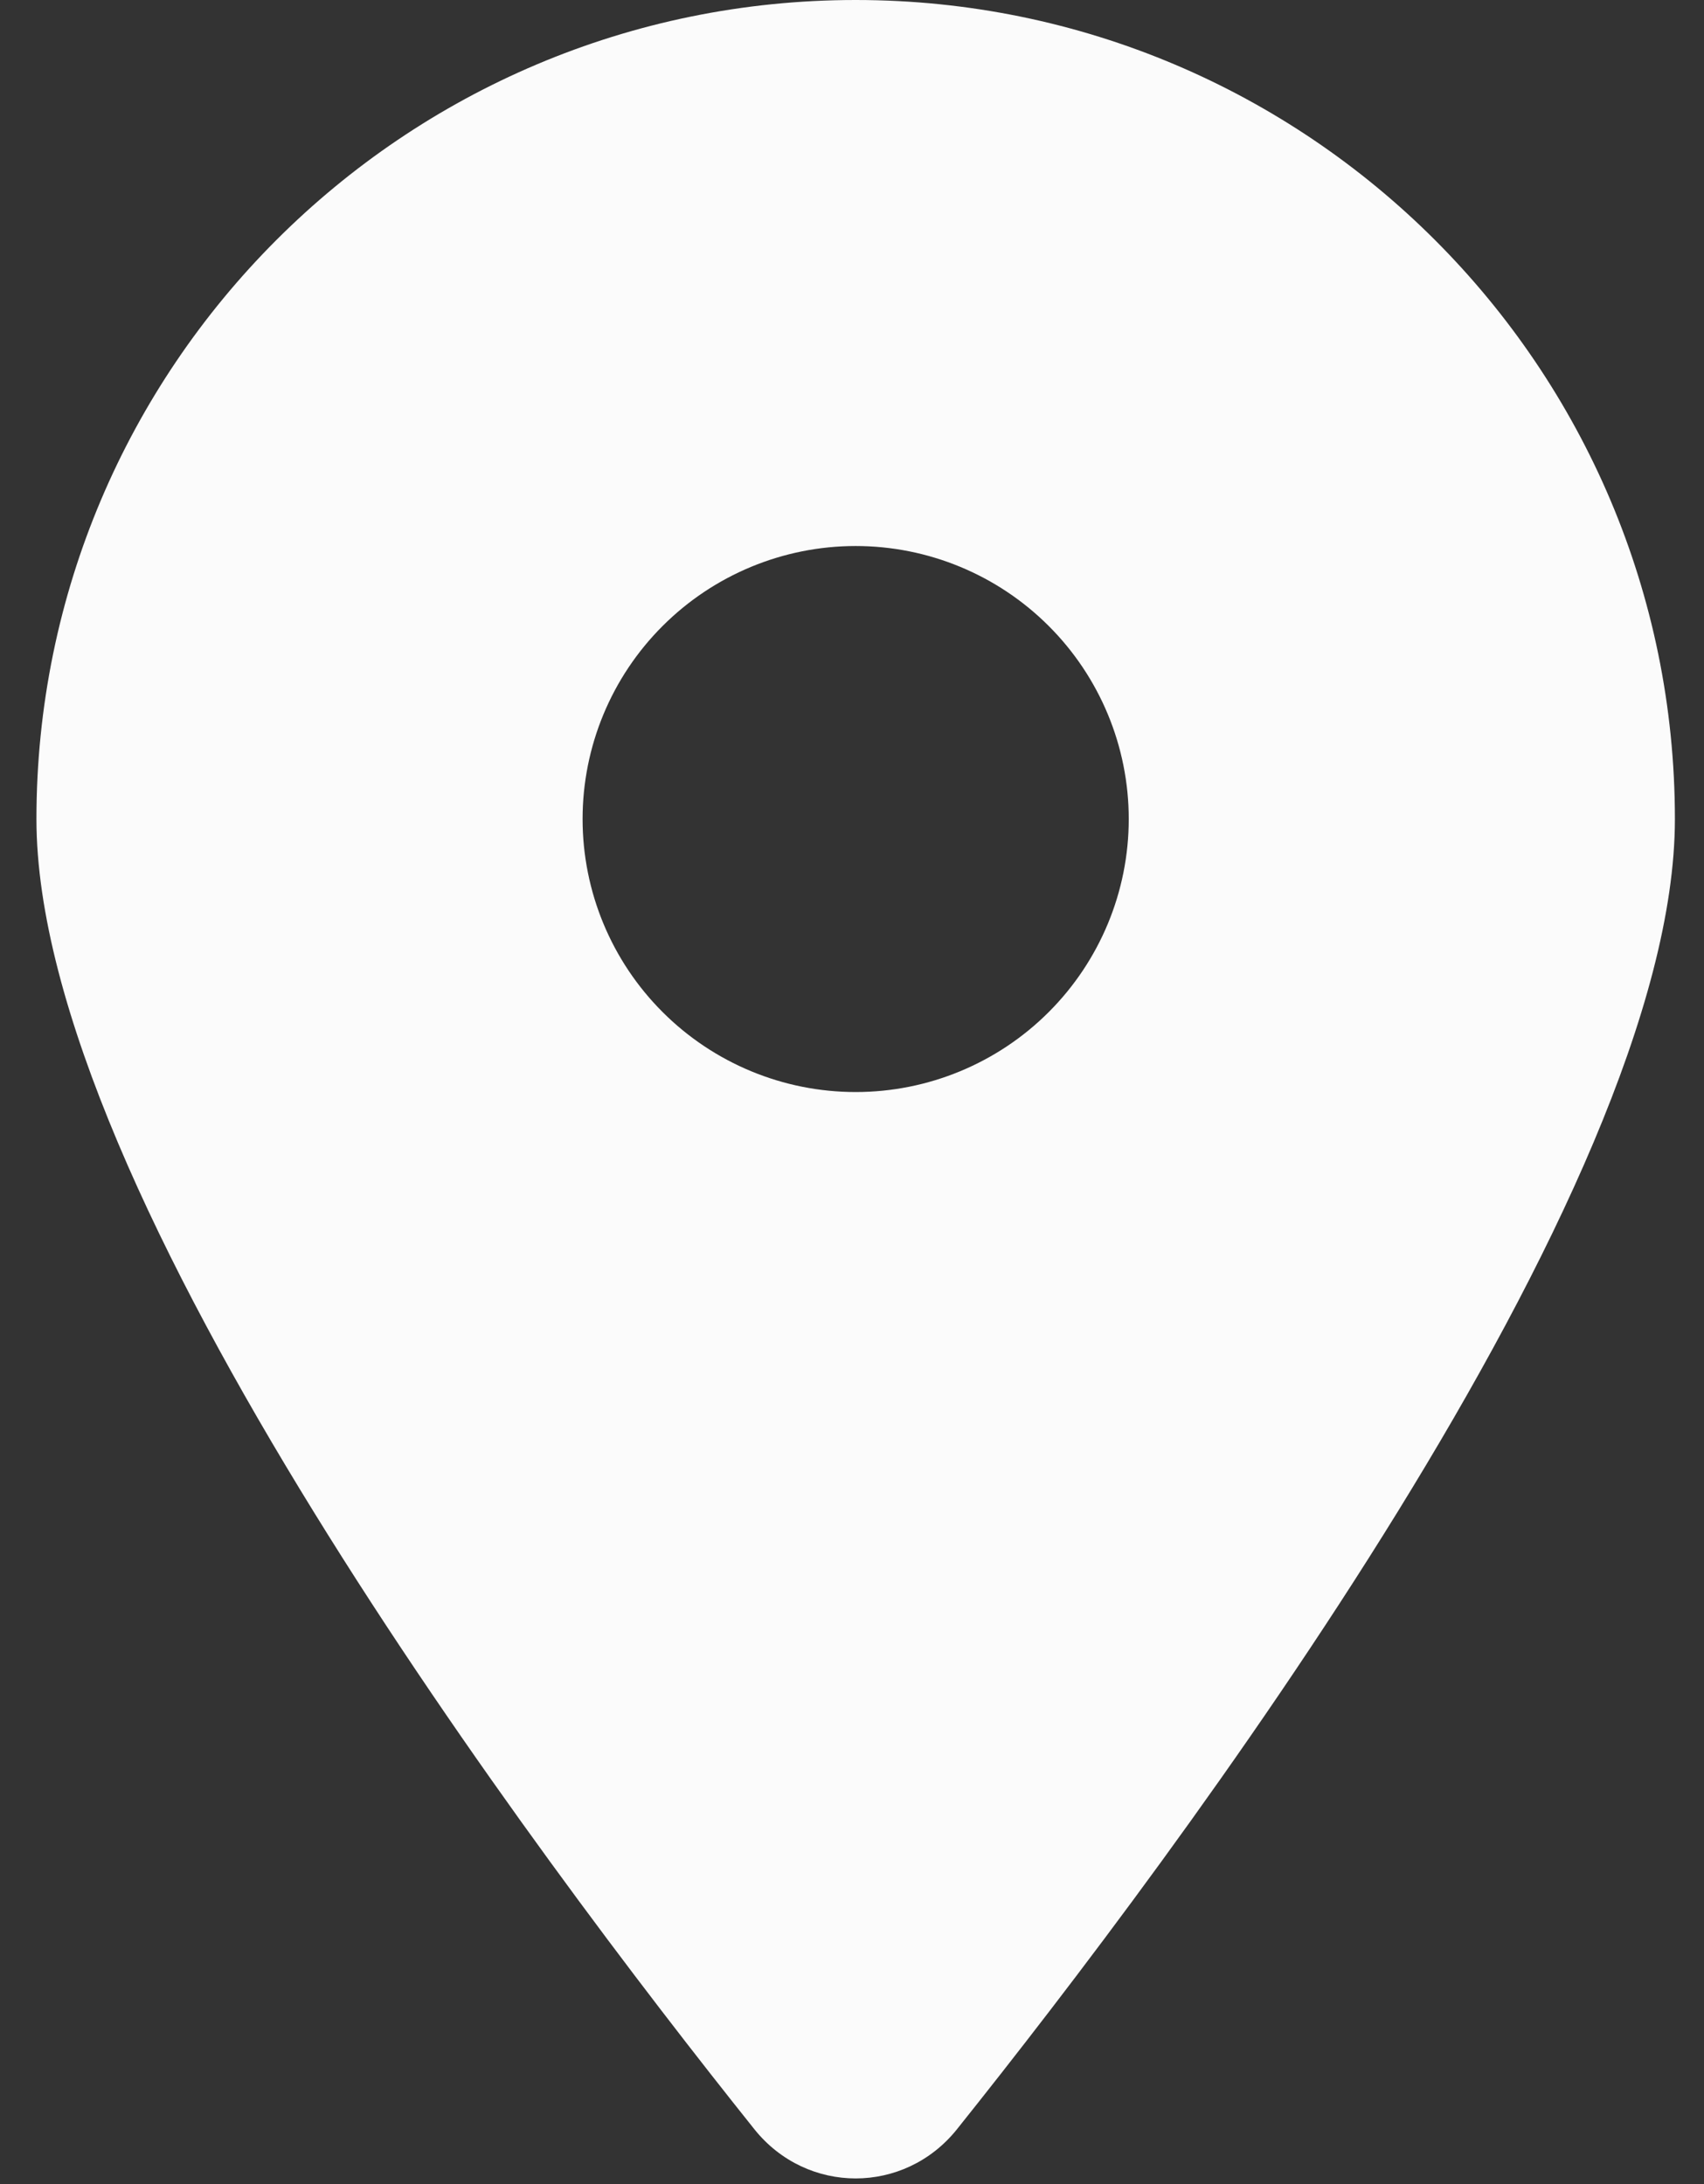 <svg width="39" height="50" viewBox="0 0 39 50" fill="none" xmlns="http://www.w3.org/2000/svg">
<rect x="0" y="0" width="39" height="50" fill="#333333" stroke="none"/>
<path d="M21.898 48.75C26.908 42.48 38.334 27.285 38.334 18.75C38.334 8.398 29.936 0 19.584 0C9.232 0 0.834 8.398 0.834 18.75C0.834 27.285 12.26 42.48 17.27 48.75C18.471 50.244 20.697 50.244 21.898 48.75ZM19.584 12.5C21.242 12.5 22.831 13.159 24.003 14.331C25.175 15.503 25.834 17.092 25.834 18.75C25.834 20.408 25.175 21.997 24.003 23.169C22.831 24.341 21.242 25 19.584 25C17.926 25 16.337 24.341 15.165 23.169C13.992 21.997 13.334 20.408 13.334 18.75C13.334 17.092 13.992 15.503 15.165 14.331C16.337 13.159 17.926 12.5 19.584 12.5Z" fill="#FBFBFB"/>
</svg>
